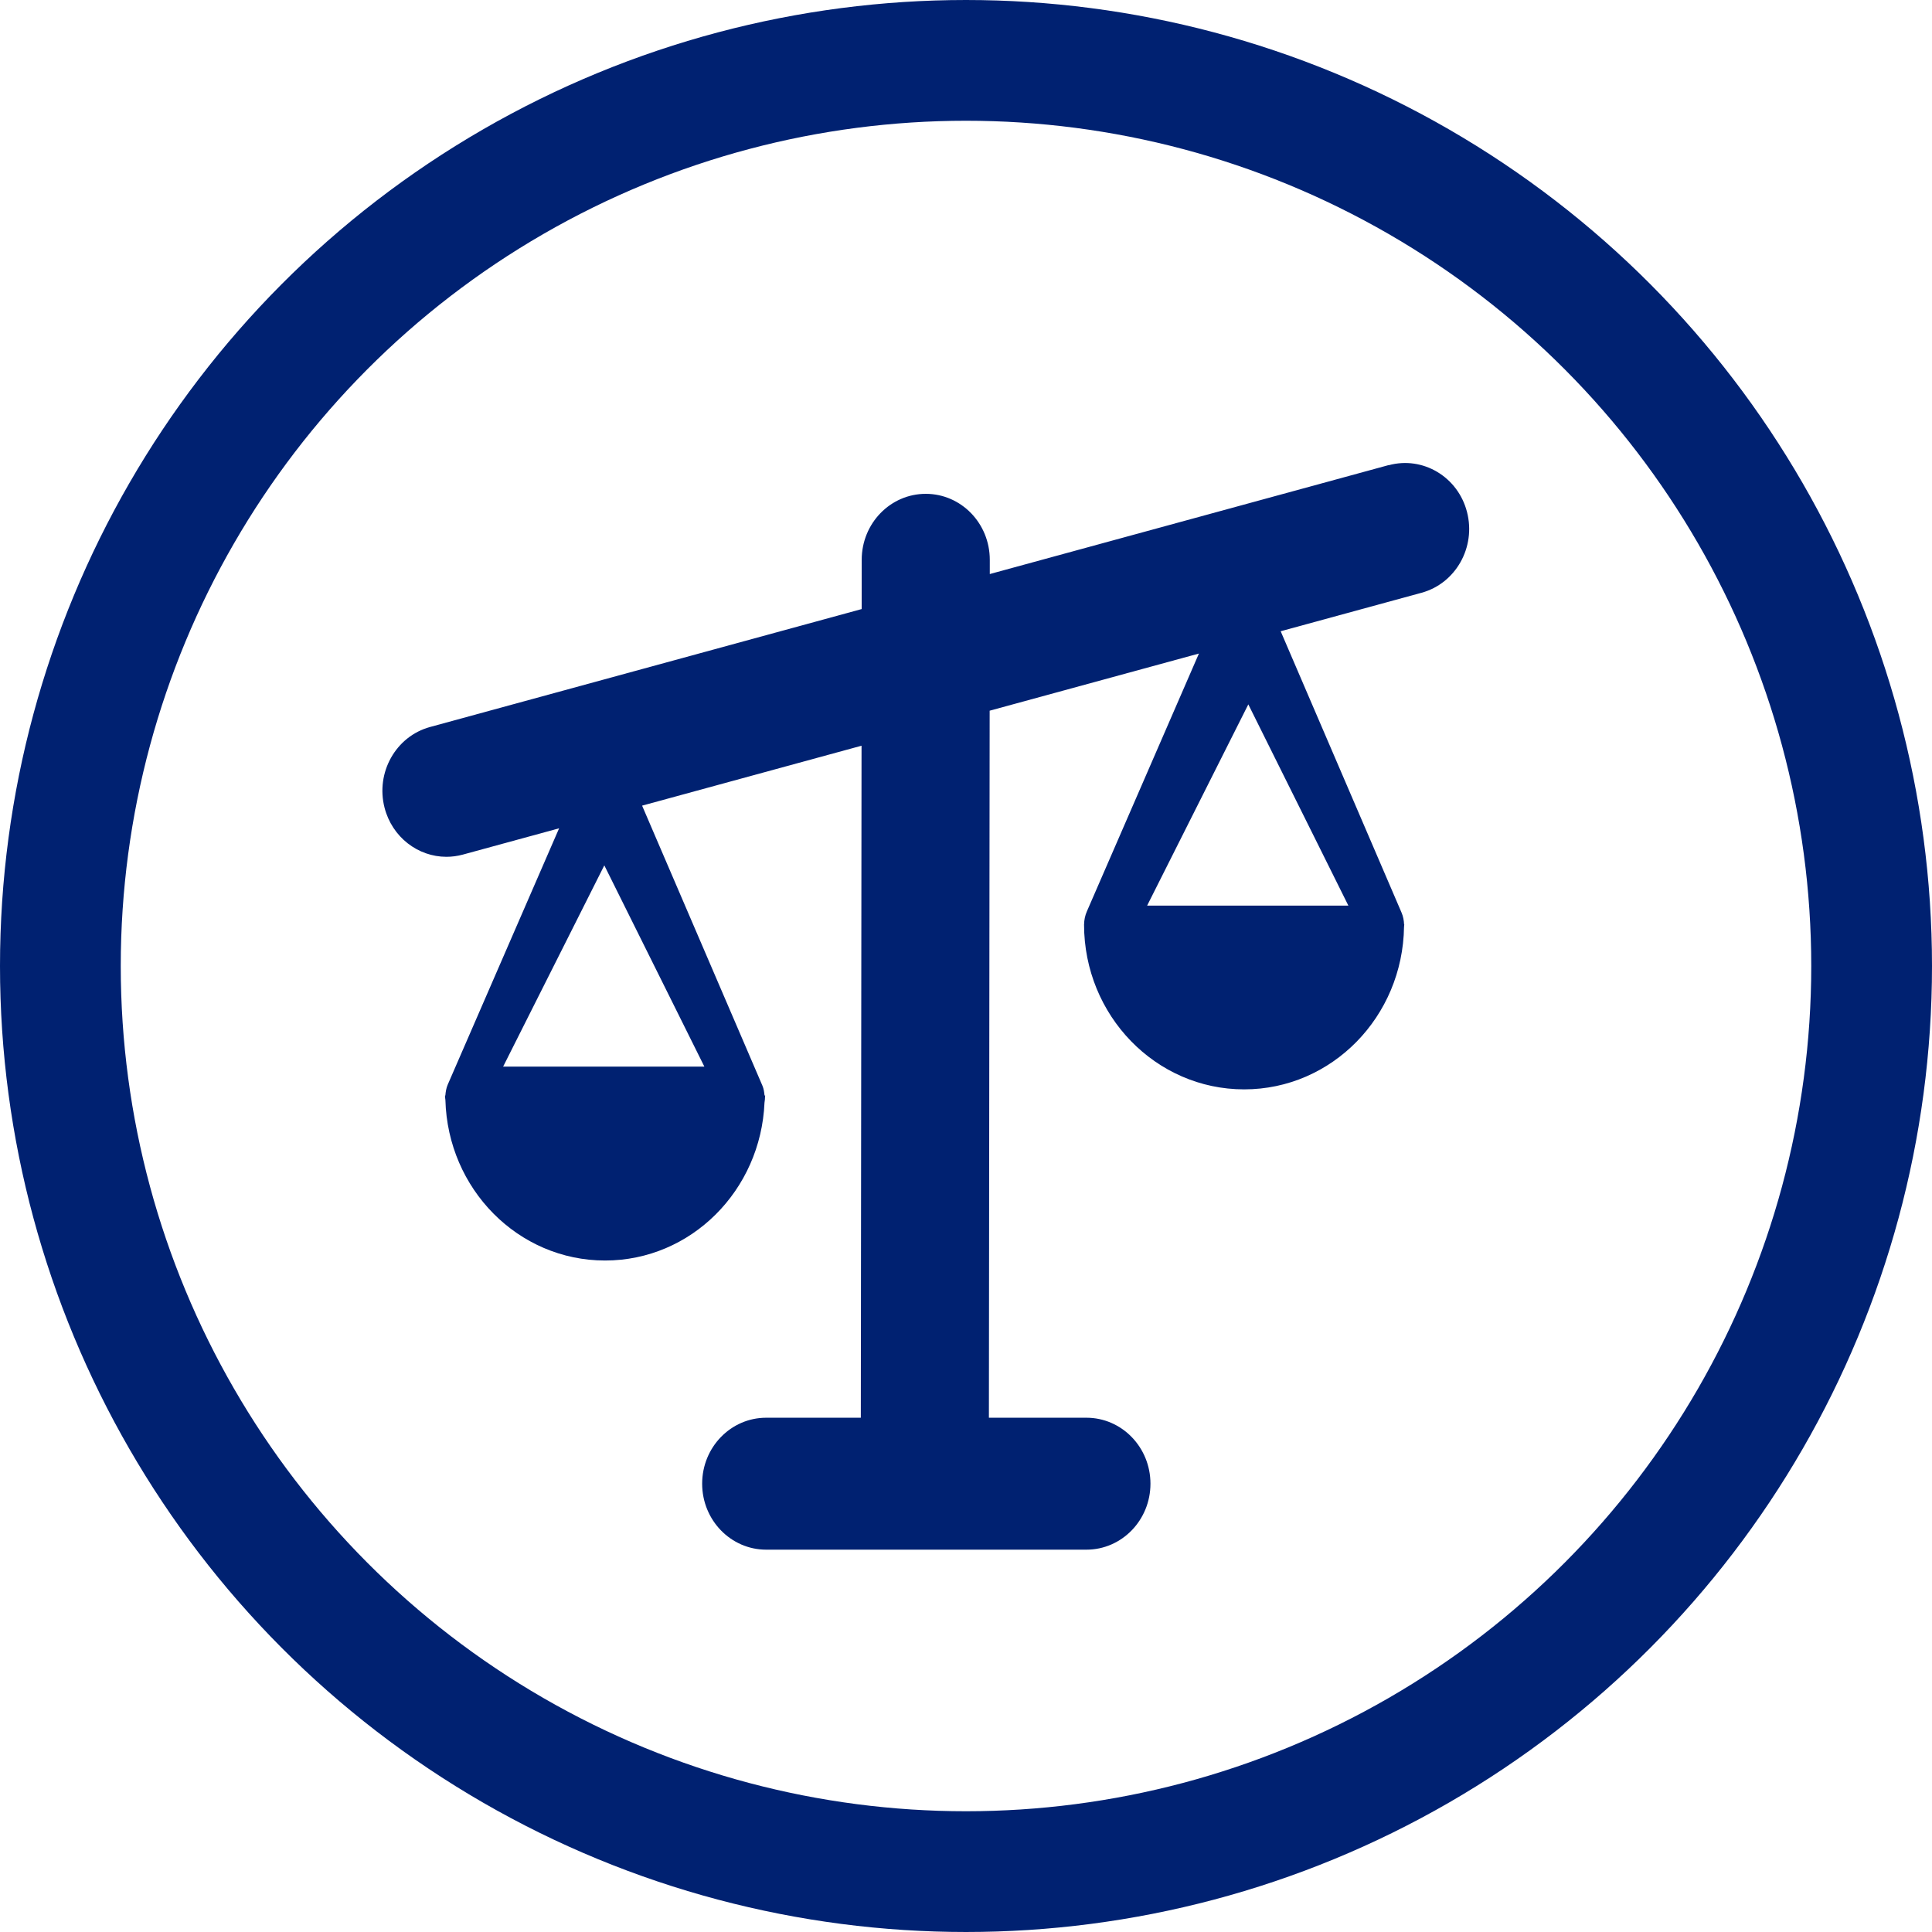 <svg xmlns="http://www.w3.org/2000/svg" width="48" height="48" viewBox="0 0 48 48">
  <defs>
    <rect id="rect-1" width="45" height="45" x="0" y="0"/>
  </defs>
  <g transform="translate(1.5 1.5)">
    <path fill="rgb(0,33,113)" fill-rule="evenodd" d="M33.001 10.055l-9.91 2.707 0-.352c.001-.906-.71-1.64-1.589-1.641h-.001c-.879 0-1.591.733-1.592 1.637l-.001 1.226-10.724 2.93c-.849.232-1.355 1.13-1.13 2.005.189.734.833 1.22 1.537 1.22.135 0 .272-.018.409-.055l2.391-.653-2.767 6.368c-.038.088-.052.18-.059.271h-.01c0 .011.003.021.003.033-.001.016.002.03.004.045.002.01.003.021.004.032.058 2.212 1.807 3.989 3.967 3.989 2.138 0 3.869-1.743 3.961-3.923.001-.013.003-.026.005-.039.004-.028.008-.056.007-.086 0-.018.005-.034.005-.051h-.016c-.009-.082-.018-.164-.052-.243l-2.99-6.959 5.452-1.489-.018 16.696h-2.351c-.879 0-1.591.734-1.591 1.639 0 .905.712 1.639 1.591 1.639h7.956c.879 0 1.591-.734 1.591-1.639 0-.905-.712-1.639-1.591-1.639h-2.423l.019-17.566 5.199-1.42-2.784 6.407c-.046.105-.067.214-.069.322h-.001c0 2.264 1.781 4.099 3.978 4.099 2.178 0 3.941-1.804 3.972-4.04 0-.007.001-.013.002-.019.001-.008.002-.015.002-.023 0-.006.002-.011.002-.016h-.005c-.004-.099-.022-.198-.063-.294l-3.003-6.99 3.5-.956c.849-.232 1.355-1.13 1.13-2.005-.225-.876-1.097-1.395-1.946-1.164zM29.514 16L27 21h5l-2.486-5zM11 25l2.514-5L16 25h-5z"/>
    <ellipse cx="22.5" cy="22.5" fill="none" stroke="rgb(0,33,113)" stroke-linecap="butt" stroke-linejoin="miter" stroke-width="3" rx="22.5" ry="22.5"/>
  </g>
</svg>
